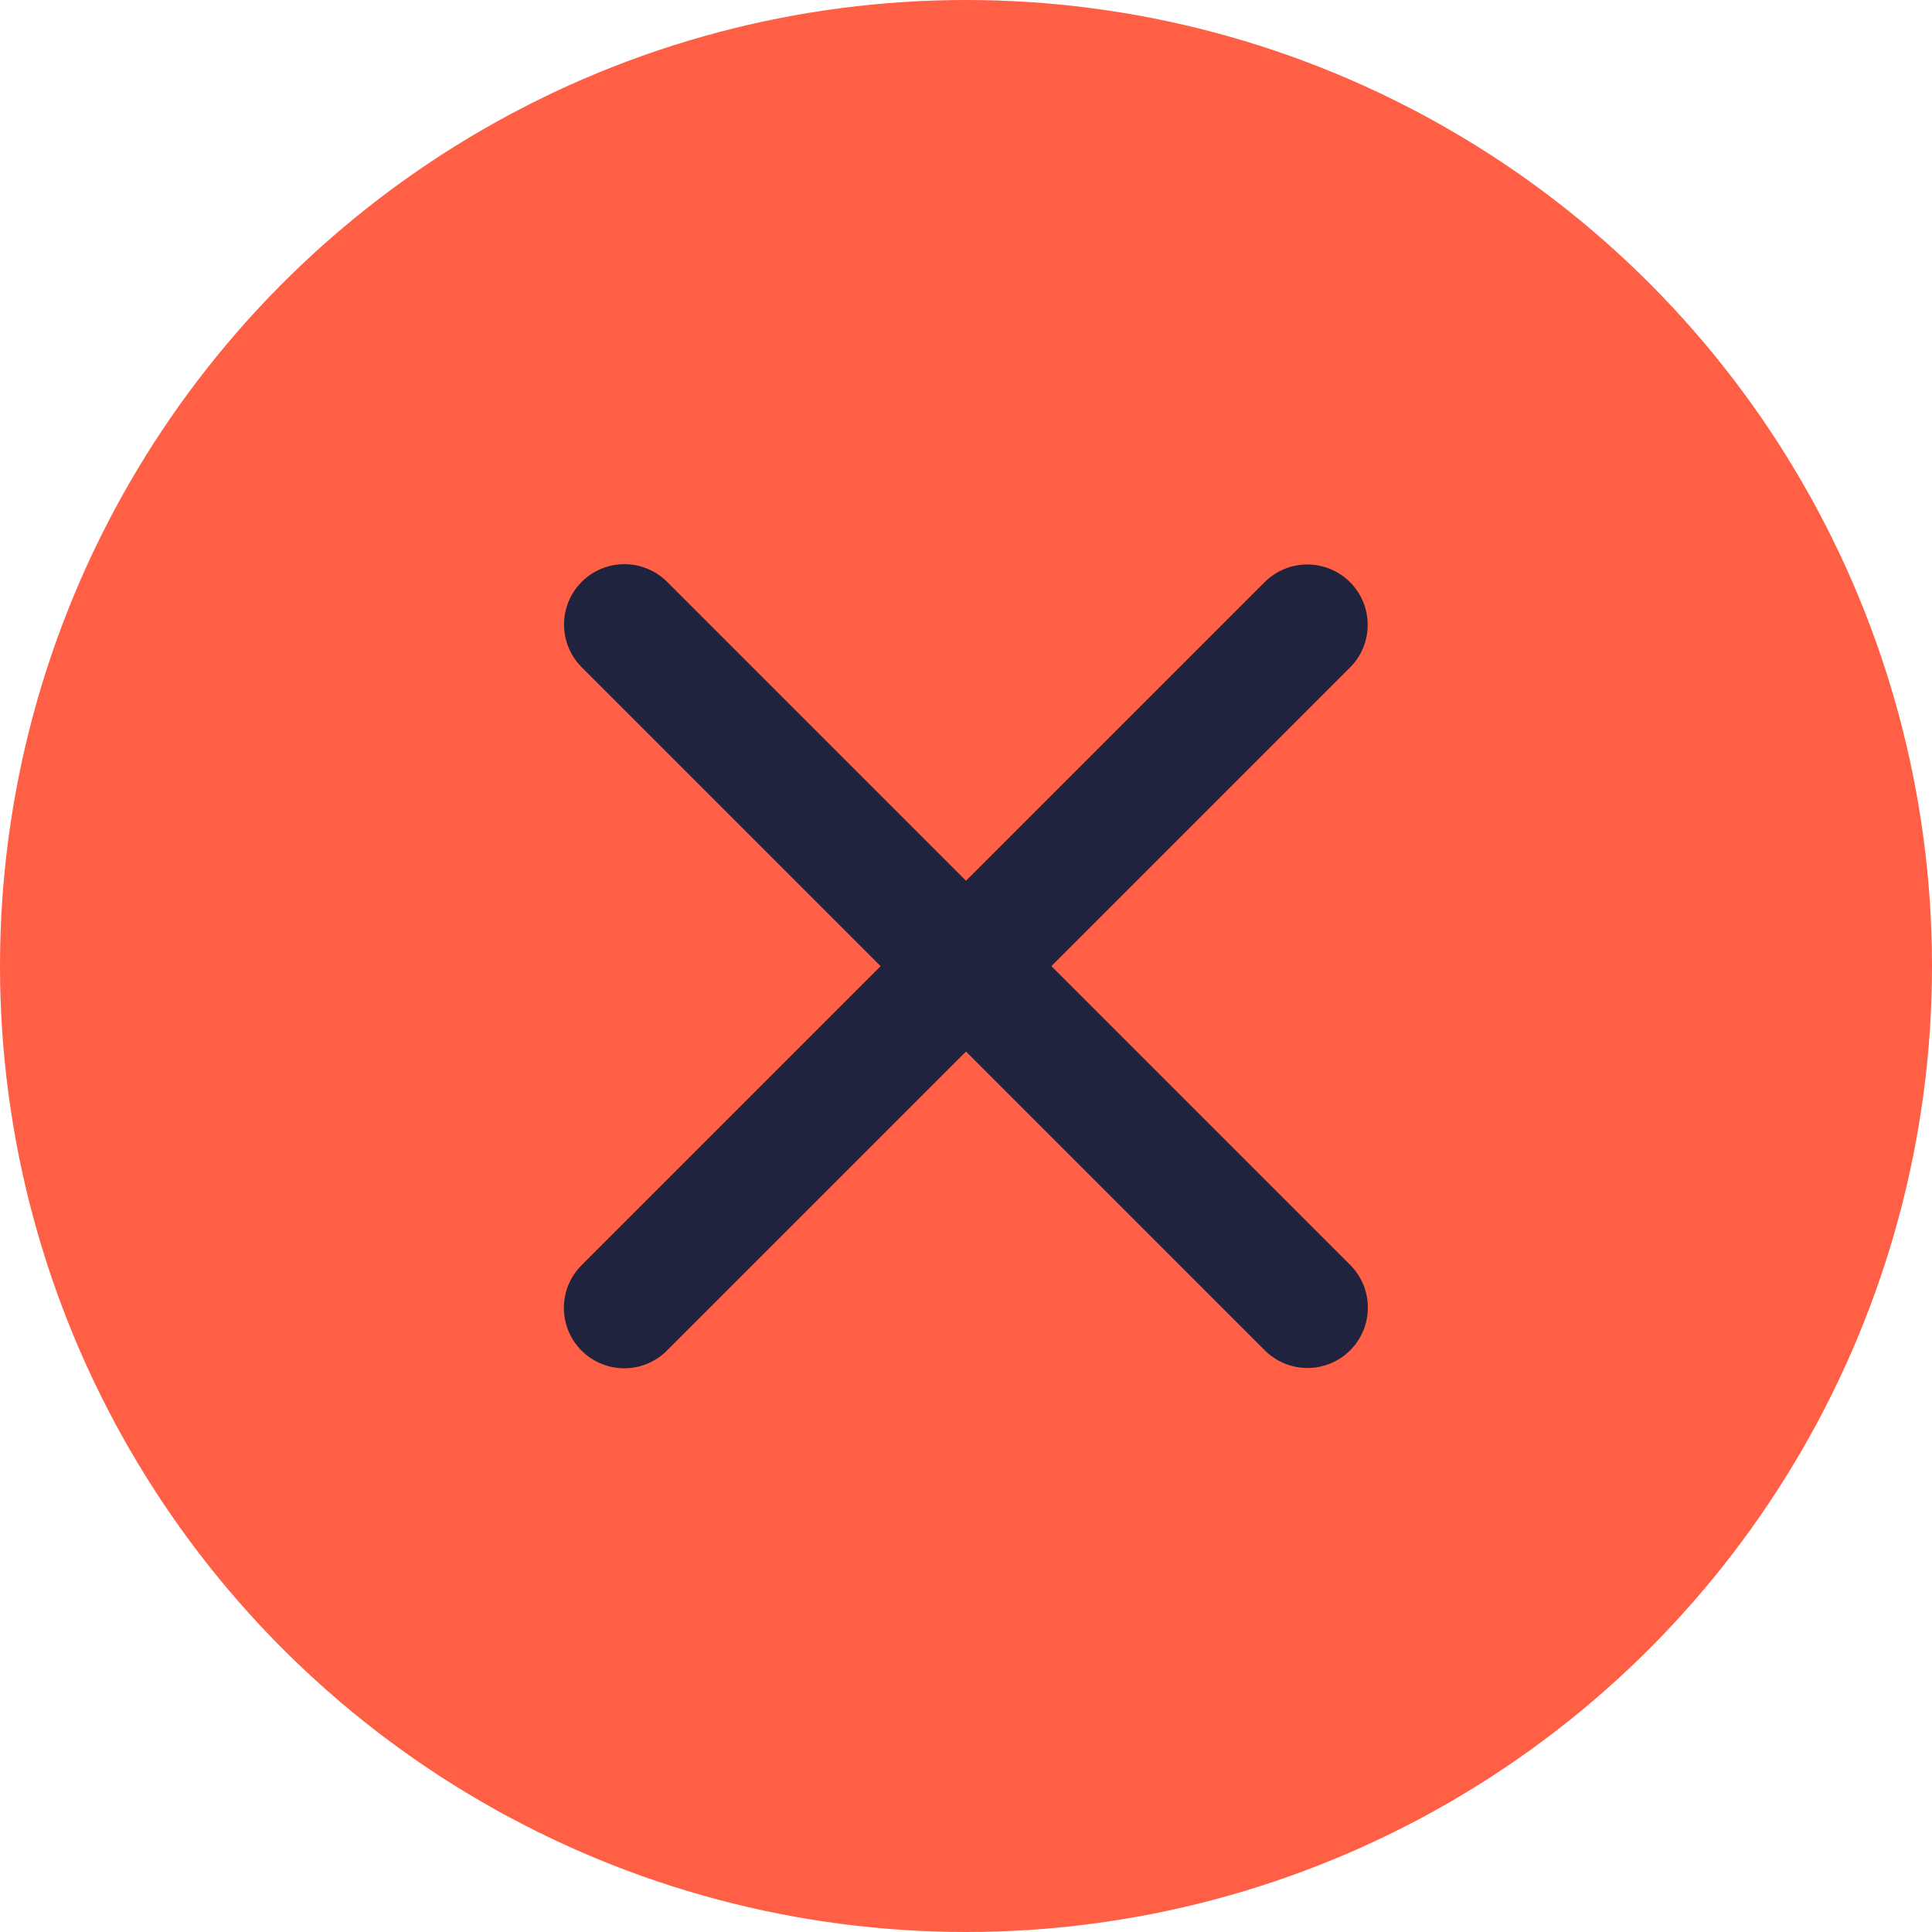 <svg xmlns="http://www.w3.org/2000/svg" width="24" height="24" viewBox="0 0 24 24">
  <g id="close-x-with-circle" transform="translate(-522 -10710)">
    <circle id="Ellipse_4" data-name="Ellipse 4" cx="12" cy="12" r="12" transform="translate(522 10710)" fill="#ff5f45"/>
    <path id="Path_300" data-name="Path 300" d="M-22708-20974h-12" transform="translate(1764.365 41614.082) rotate(45)" fill="none" stroke="#1f233e" stroke-linecap="round" stroke-width="1.5"/>
    <path id="Path_322" data-name="Path 322" d="M12,0,0,0" transform="translate(538.24 10717.762) rotate(135)" fill="none" stroke="#1f233e" stroke-linecap="round" stroke-width="1.5"/>
  </g>
</svg>
